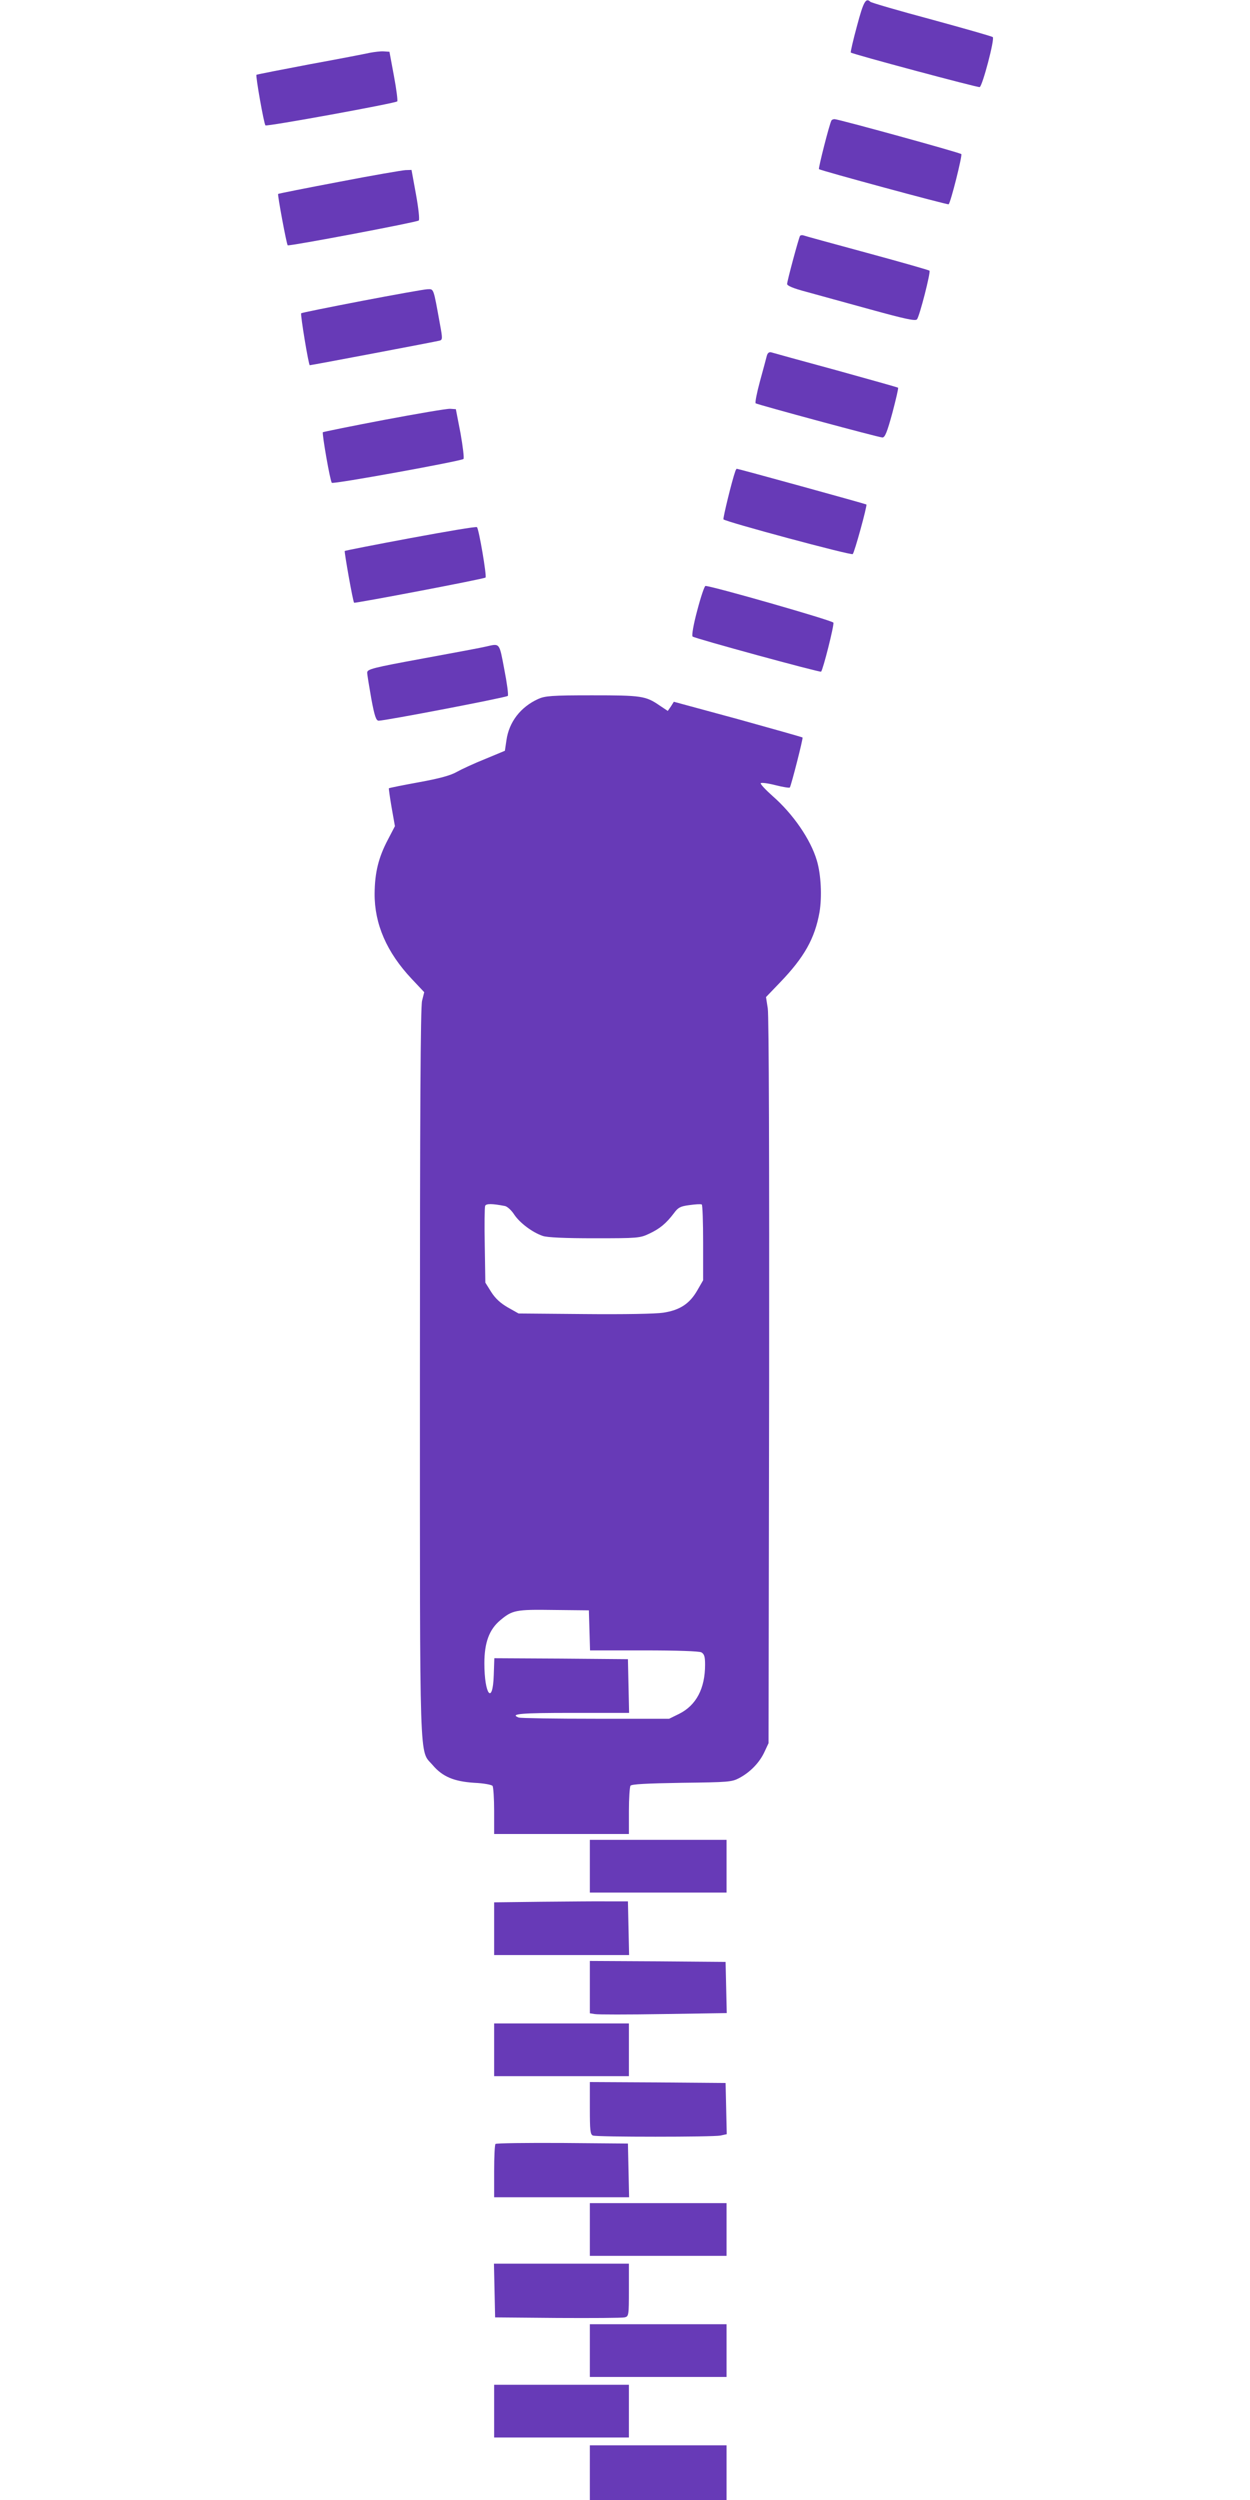 <?xml version="1.0" standalone="no"?>
<!DOCTYPE svg PUBLIC "-//W3C//DTD SVG 20010904//EN"
 "http://www.w3.org/TR/2001/REC-SVG-20010904/DTD/svg10.dtd">
<svg version="1.0" xmlns="http://www.w3.org/2000/svg"
 width="640pt" height="1280pt" viewBox="0 0 640 1280"
 preserveAspectRatio="xMidYMid meet">
<g transform="translate(0,1280) scale(0.1,-0.1)"
fill="#673ab7" stroke="none">
<path d="M4388 12668 c-20 -73 -34 -135 -32 -137 8 -8 650 -180 660 -177 14 5
78 247 67 256 -4 4 -145 44 -313 90 -168 45 -309 86 -314 91 -23 22 -35 1 -68
-123z"/>
<path d="M1895 12530 c-22 -5 -161 -32 -309 -59 -148 -28 -270 -52 -273 -54
-5 -6 38 -250 46 -259 6 -7 665 113 675 123 3 3 -4 61 -17 130 l-23 124 -30 2
c-16 1 -47 -3 -69 -7z"/>
<path d="M4257 12183 c-10 -16 -68 -245 -64 -249 7 -7 660 -184 664 -180 11
10 71 251 65 257 -8 8 -630 179 -649 179 -7 0 -14 -3 -16 -7z"/>
<path d="M1736 11869 c-169 -32 -310 -60 -312 -62 -4 -4 43 -257 49 -263 5 -6
661 118 671 127 5 4 -1 61 -14 133 l-23 126 -31 -1 c-17 -1 -170 -27 -340 -60z"/>
<path d="M4096 11592 c-7 -12 -66 -231 -66 -246 0 -9 33 -23 98 -40 53 -15
201 -55 327 -90 178 -49 232 -61 240 -51 13 15 71 242 64 249 -2 3 -146 44
-319 91 -173 47 -320 87 -327 90 -7 2 -14 1 -17 -3z"/>
<path d="M1851 11259 c-166 -32 -306 -60 -309 -63 -5 -5 38 -266 44 -266 8 0
652 122 665 126 15 4 15 12 2 82 -35 193 -31 182 -66 181 -18 -1 -169 -28
-336 -60z"/>
<path d="M3926 10978 c-3 -13 -19 -71 -35 -130 -16 -59 -26 -110 -22 -113 14
-8 631 -175 649 -175 13 0 24 27 51 126 18 69 32 127 29 129 -2 2 -145 42
-318 90 -173 47 -322 88 -331 91 -11 3 -19 -3 -23 -18z"/>
<path d="M1966 10650 c-169 -32 -310 -61 -313 -63 -5 -6 37 -250 46 -259 7 -8
661 111 674 122 4 4 -3 63 -15 131 l-24 124 -29 2 c-17 1 -169 -25 -339 -57z"/>
<path d="M3765 10388 c-18 -50 -64 -241 -61 -247 8 -12 655 -186 662 -178 9 8
75 249 70 254 -3 3 -656 183 -664 183 -1 0 -5 -6 -7 -12z"/>
<path d="M2102 10045 c-183 -34 -335 -64 -337 -66 -3 -4 42 -260 48 -265 4 -4
667 122 673 129 7 7 -34 249 -44 258 -4 4 -157 -22 -340 -56z"/>
<path d="M3570 9675 c-20 -74 -29 -129 -24 -134 11 -10 653 -185 658 -180 10
10 68 240 63 251 -4 11 -622 188 -655 188 -5 0 -24 -56 -42 -125z"/>
<path d="M2490 9490 c-19 -5 -164 -32 -322 -61 -261 -48 -288 -55 -288 -73 0
-10 10 -70 21 -133 17 -92 25 -113 38 -113 34 0 654 119 661 127 4 4 -4 65
-18 136 -26 138 -22 133 -92 117z"/>
<path d="M2755 9221 c-90 -41 -149 -118 -162 -211 l-8 -54 -101 -42 c-55 -22
-120 -52 -145 -66 -31 -18 -89 -34 -194 -53 -82 -15 -152 -29 -154 -31 -1 -1
5 -46 14 -98 l17 -96 -36 -69 c-48 -91 -67 -168 -68 -276 -1 -156 62 -301 190
-437 l64 -68 -11 -44 c-8 -32 -11 -567 -11 -1909 0 -2061 -4 -1923 65 -2004
51 -60 109 -84 213 -91 48 -2 90 -10 94 -16 4 -6 8 -64 8 -128 l0 -118 345 0
345 0 0 118 c0 64 4 122 8 129 5 8 81 12 262 15 241 3 257 4 296 25 56 30 103
79 128 133 l21 45 3 1852 c1 1091 -1 1876 -7 1910 l-9 58 72 75 c124 129 178
225 202 360 13 79 8 192 -14 265 -32 108 -122 238 -226 329 -36 32 -64 62 -61
66 3 4 36 0 75 -10 39 -10 72 -15 74 -12 8 14 69 253 65 256 -2 2 -151 44
-331 94 l-328 89 -15 -24 -16 -23 -42 28 c-71 49 -93 52 -346 52 -207 0 -241
-3 -276 -19z m-169 -2596 c12 -3 33 -22 47 -44 29 -43 93 -91 146 -109 22 -8
116 -12 265 -12 222 0 233 1 281 24 53 25 85 51 126 105 21 29 33 35 80 41 29
4 57 6 62 3 4 -2 7 -91 7 -196 l0 -192 -30 -52 c-39 -68 -89 -101 -174 -114
-39 -6 -203 -9 -404 -7 l-337 3 -55 31 c-38 22 -64 46 -85 79 l-30 48 -3 190
c-2 104 -1 195 2 203 5 12 35 12 102 -1z m432 -2172 l3 -103 275 0 c171 0 283
-4 295 -10 15 -9 19 -22 19 -63 0 -122 -45 -208 -133 -252 l-51 -25 -377 0
c-208 0 -384 3 -393 6 -49 19 11 24 274 24 l291 0 -3 138 -3 137 -342 3 -342
2 -3 -87 c-5 -155 -48 -101 -48 61 0 106 25 173 81 220 62 52 79 56 274 53
l180 -2 3 -102z"/>
<path d="M3020 3245 l0 -135 350 0 350 0 0 135 0 135 -350 0 -350 0 0 -135z"/>
<path d="M2773 3063 l-243 -3 0 -135 0 -135 345 0 346 0 -3 138 -3 137 -100 0
c-55 1 -209 -1 -342 -2z"/>
<path d="M3020 2626 l0 -134 25 -4 c14 -3 171 -3 350 0 l326 5 -3 131 -3 131
-347 3 -348 2 0 -134z"/>
<path d="M2530 2305 l0 -135 345 0 345 0 0 135 0 135 -345 0 -345 0 0 -135z"/>
<path d="M3020 2006 c0 -113 2 -135 16 -140 21 -8 613 -8 653 0 l32 7 -3 131
-3 131 -347 3 -348 2 0 -134z"/>
<path d="M2537 1823 c-4 -3 -7 -66 -7 -140 l0 -133 345 0 346 0 -3 138 -3 137
-336 3 c-184 1 -338 -1 -342 -5z"/>
<path d="M3020 1385 l0 -135 350 0 350 0 0 135 0 135 -350 0 -350 0 0 -135z"/>
<path d="M2532 1073 l3 -138 320 -3 c176 -1 330 0 343 3 21 5 22 9 22 140 l0
135 -345 0 -346 0 3 -137z"/>
<path d="M3020 765 l0 -135 350 0 350 0 0 135 0 135 -350 0 -350 0 0 -135z"/>
<path d="M2530 455 l0 -135 345 0 345 0 0 135 0 135 -345 0 -345 0 0 -135z"/>
<path d="M3020 140 l0 -140 350 0 350 0 0 140 0 140 -350 0 -350 0 0 -140z"/>
</g>
</svg>
